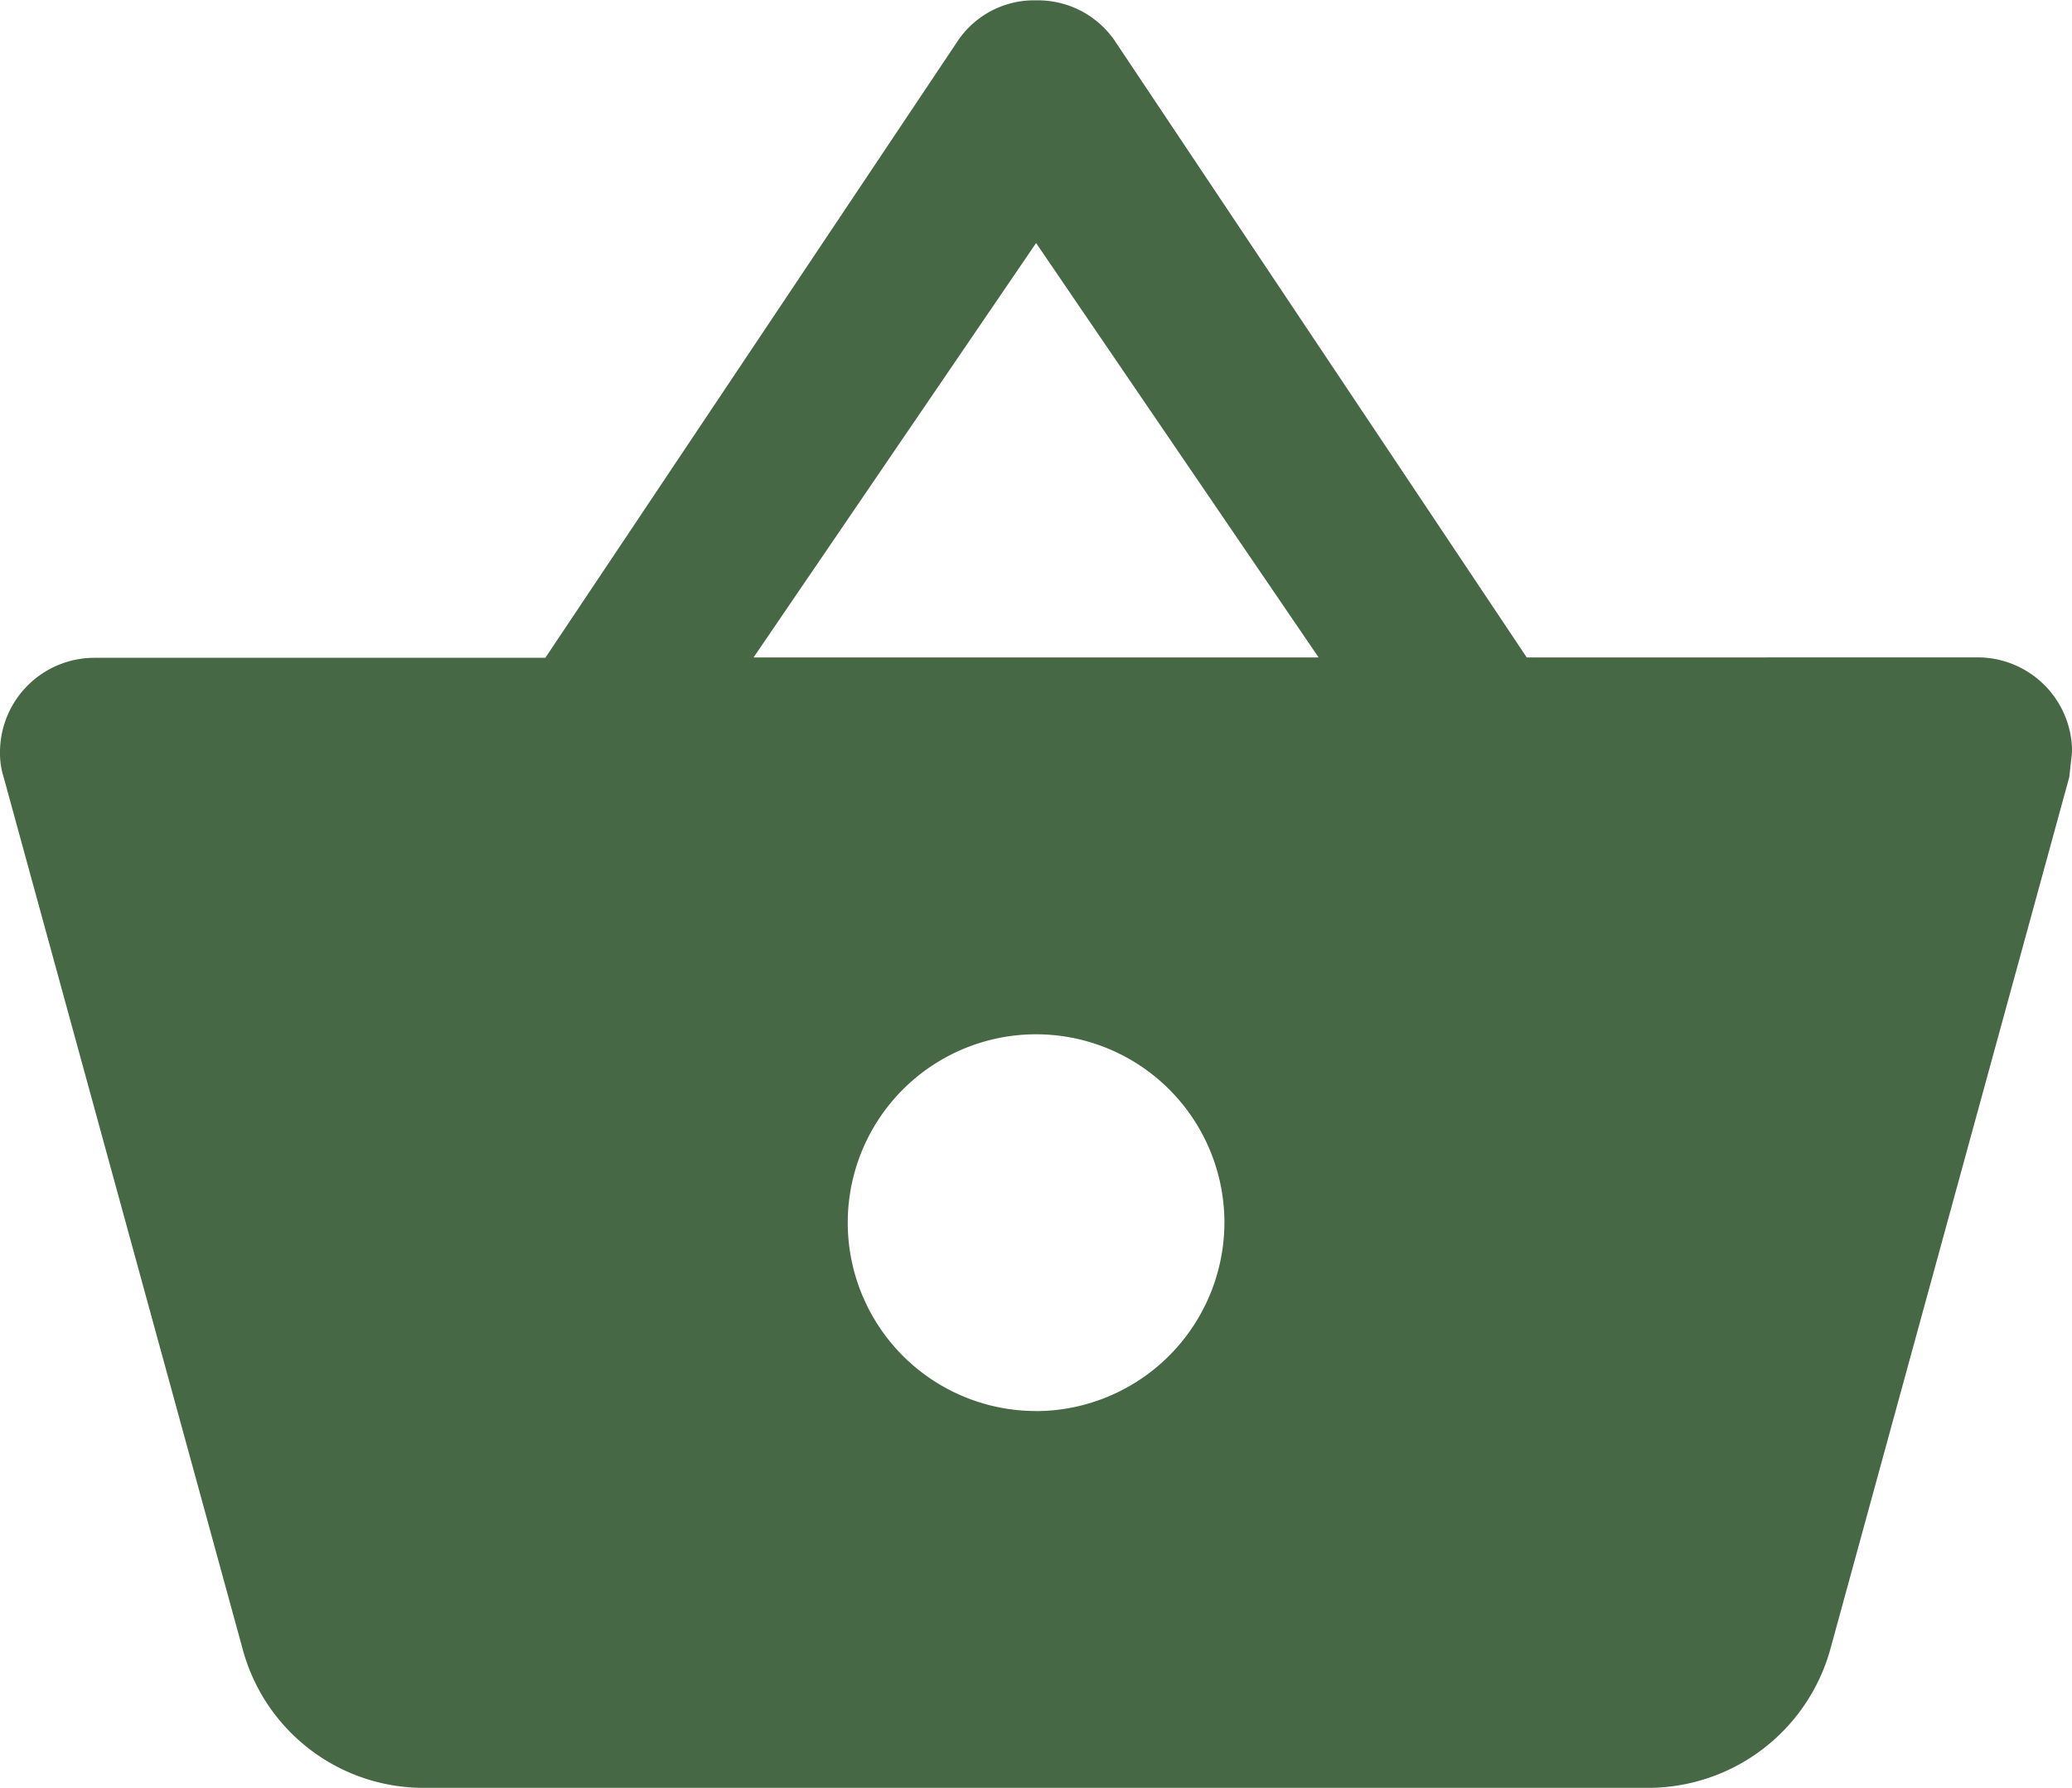 <svg xmlns="http://www.w3.org/2000/svg" width="24.412" height="21.061" viewBox="0 0 24.412 21.061">
  <path id="Icon_material-shopping-basket" data-name="Icon material-shopping-basket" d="M19.488,10.775,14.627,3.5a1.1,1.1,0,0,0-.921-.466,1.084,1.084,0,0,0-.921.477l-4.86,7.268H2.61a1.113,1.113,0,0,0-1.11,1.11.935.935,0,0,0,.044.3L4.363,22.471a2.207,2.207,0,0,0,2.131,1.62H20.919a2.23,2.23,0,0,0,2.142-1.62l2.819-10.287.033-.3a1.113,1.113,0,0,0-1.11-1.11Zm-9.11,0,3.329-4.882,3.329,4.882Zm3.329,8.877a2.219,2.219,0,1,1,2.219-2.219A2.226,2.226,0,0,1,13.706,19.653Z" transform="translate(-1.5 -3.03)" fill="#466845"/>
</svg>
